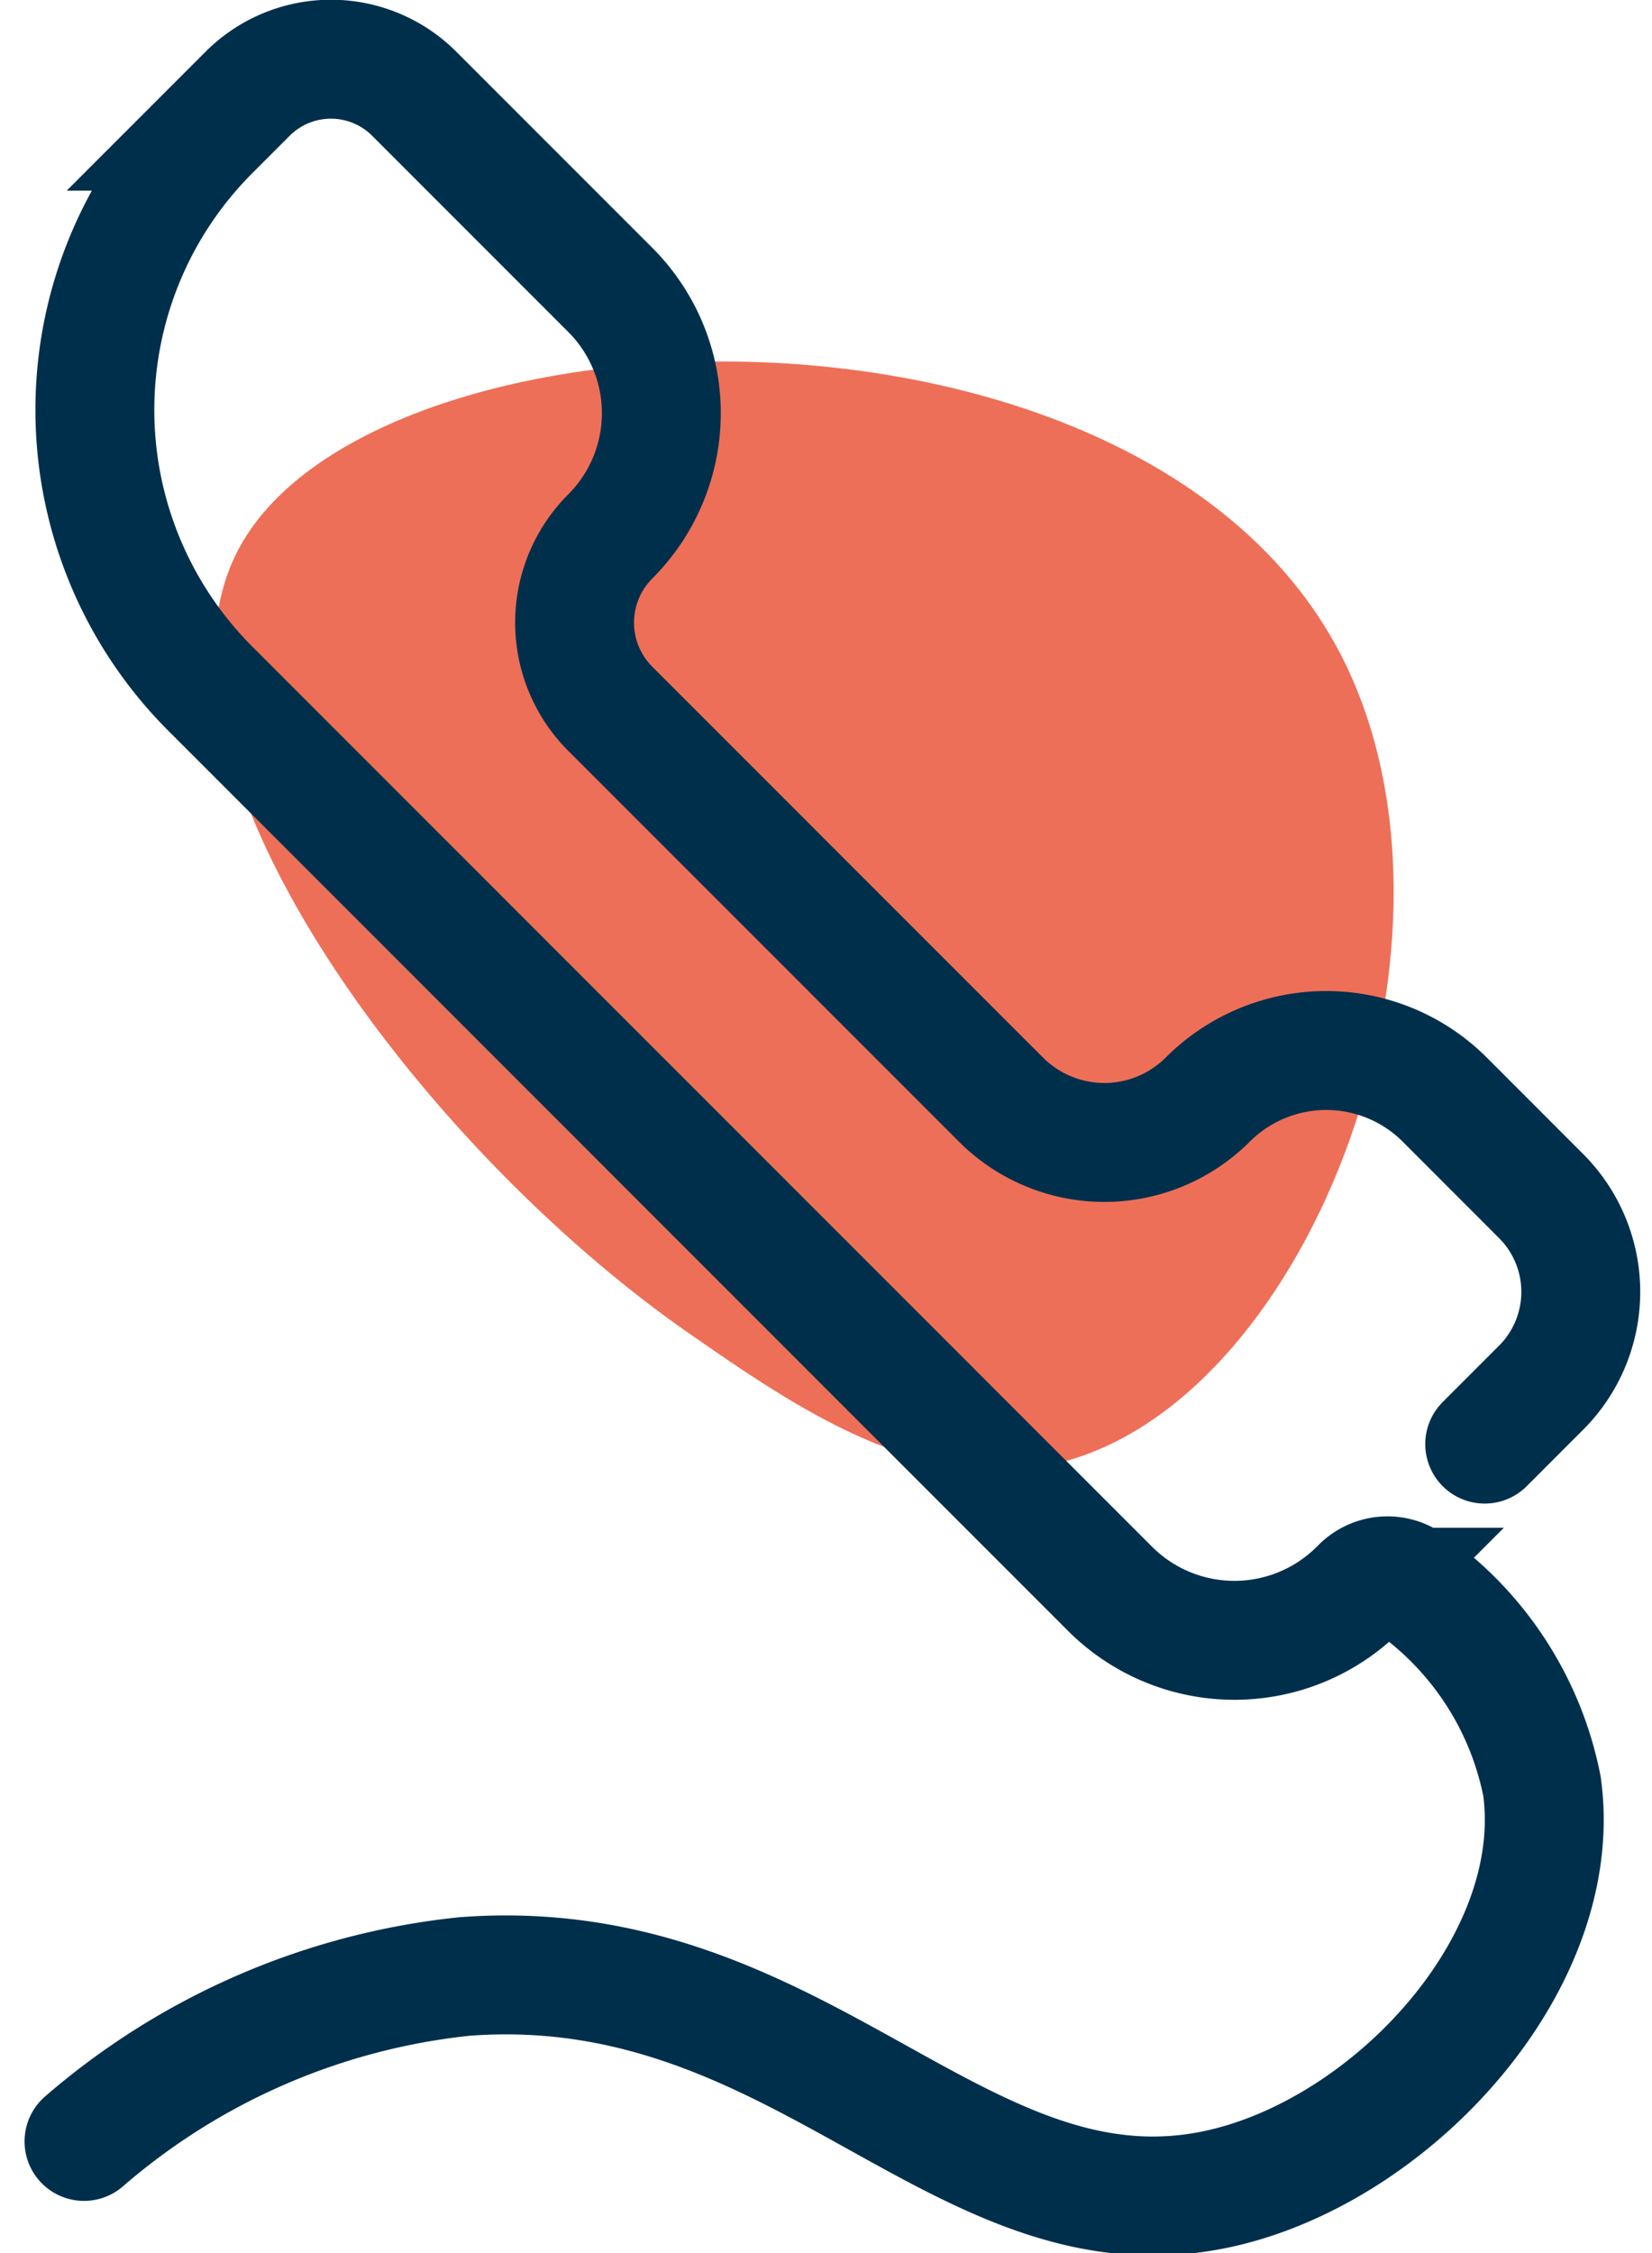 <?xml version="1.0" encoding="UTF-8"?>
<svg xmlns="http://www.w3.org/2000/svg" width="27.79" height="37.885" viewBox="0 0 27.79 37.885">
  <g id="Group_208" data-name="Group 208" transform="translate(0.113 1)">
    <path id="Path_68" data-name="Path 68" d="M15.555,1.9C12.617-1.378,4.285-.279,1.287,4.154c-4.054,6,2.337,17.086,7.134,17.147,3.948.05,7.479-7.359,8.135-12.891C16.812,6.256,17.121,3.649,15.555,1.9Z" transform="matrix(-0.469, 0.883, -0.883, -0.469, 26.678, 10.752)" fill="#ee6f57"></path>
    <path id="Path_62" data-name="Path 62" d="M86.226,451.346l.949-.949a2.278,2.278,0,0,0,0-3.221l-1.622-1.623a2.82,2.82,0,0,0-3.986,0h0a2.459,2.459,0,0,1-3.479,0l-6.571-6.57a2.049,2.049,0,0,1,0-2.9h0a2.931,2.931,0,0,0,0-4.144l-3.3-3.3a1.981,1.981,0,0,0-2.8,0l-.631.631a6.629,6.629,0,0,0,0,9.372l15.136,15.136a2.96,2.96,0,0,0,4.187,0l.025-.025a.639.639,0,0,1,.84-.064,5.461,5.461,0,0,1,2.215,3.409c.4,2.889-2.375,5.977-5.226,6.719-4.467,1.161-7.125-3.956-12.9-3.519a11.62,11.62,0,0,0-6.4,2.773" transform="translate(-61.363 -428.064)" fill="none" stroke="#002f4c" stroke-linecap="round" stroke-miterlimit="10" stroke-width="2"></path>
  </g>
</svg>

